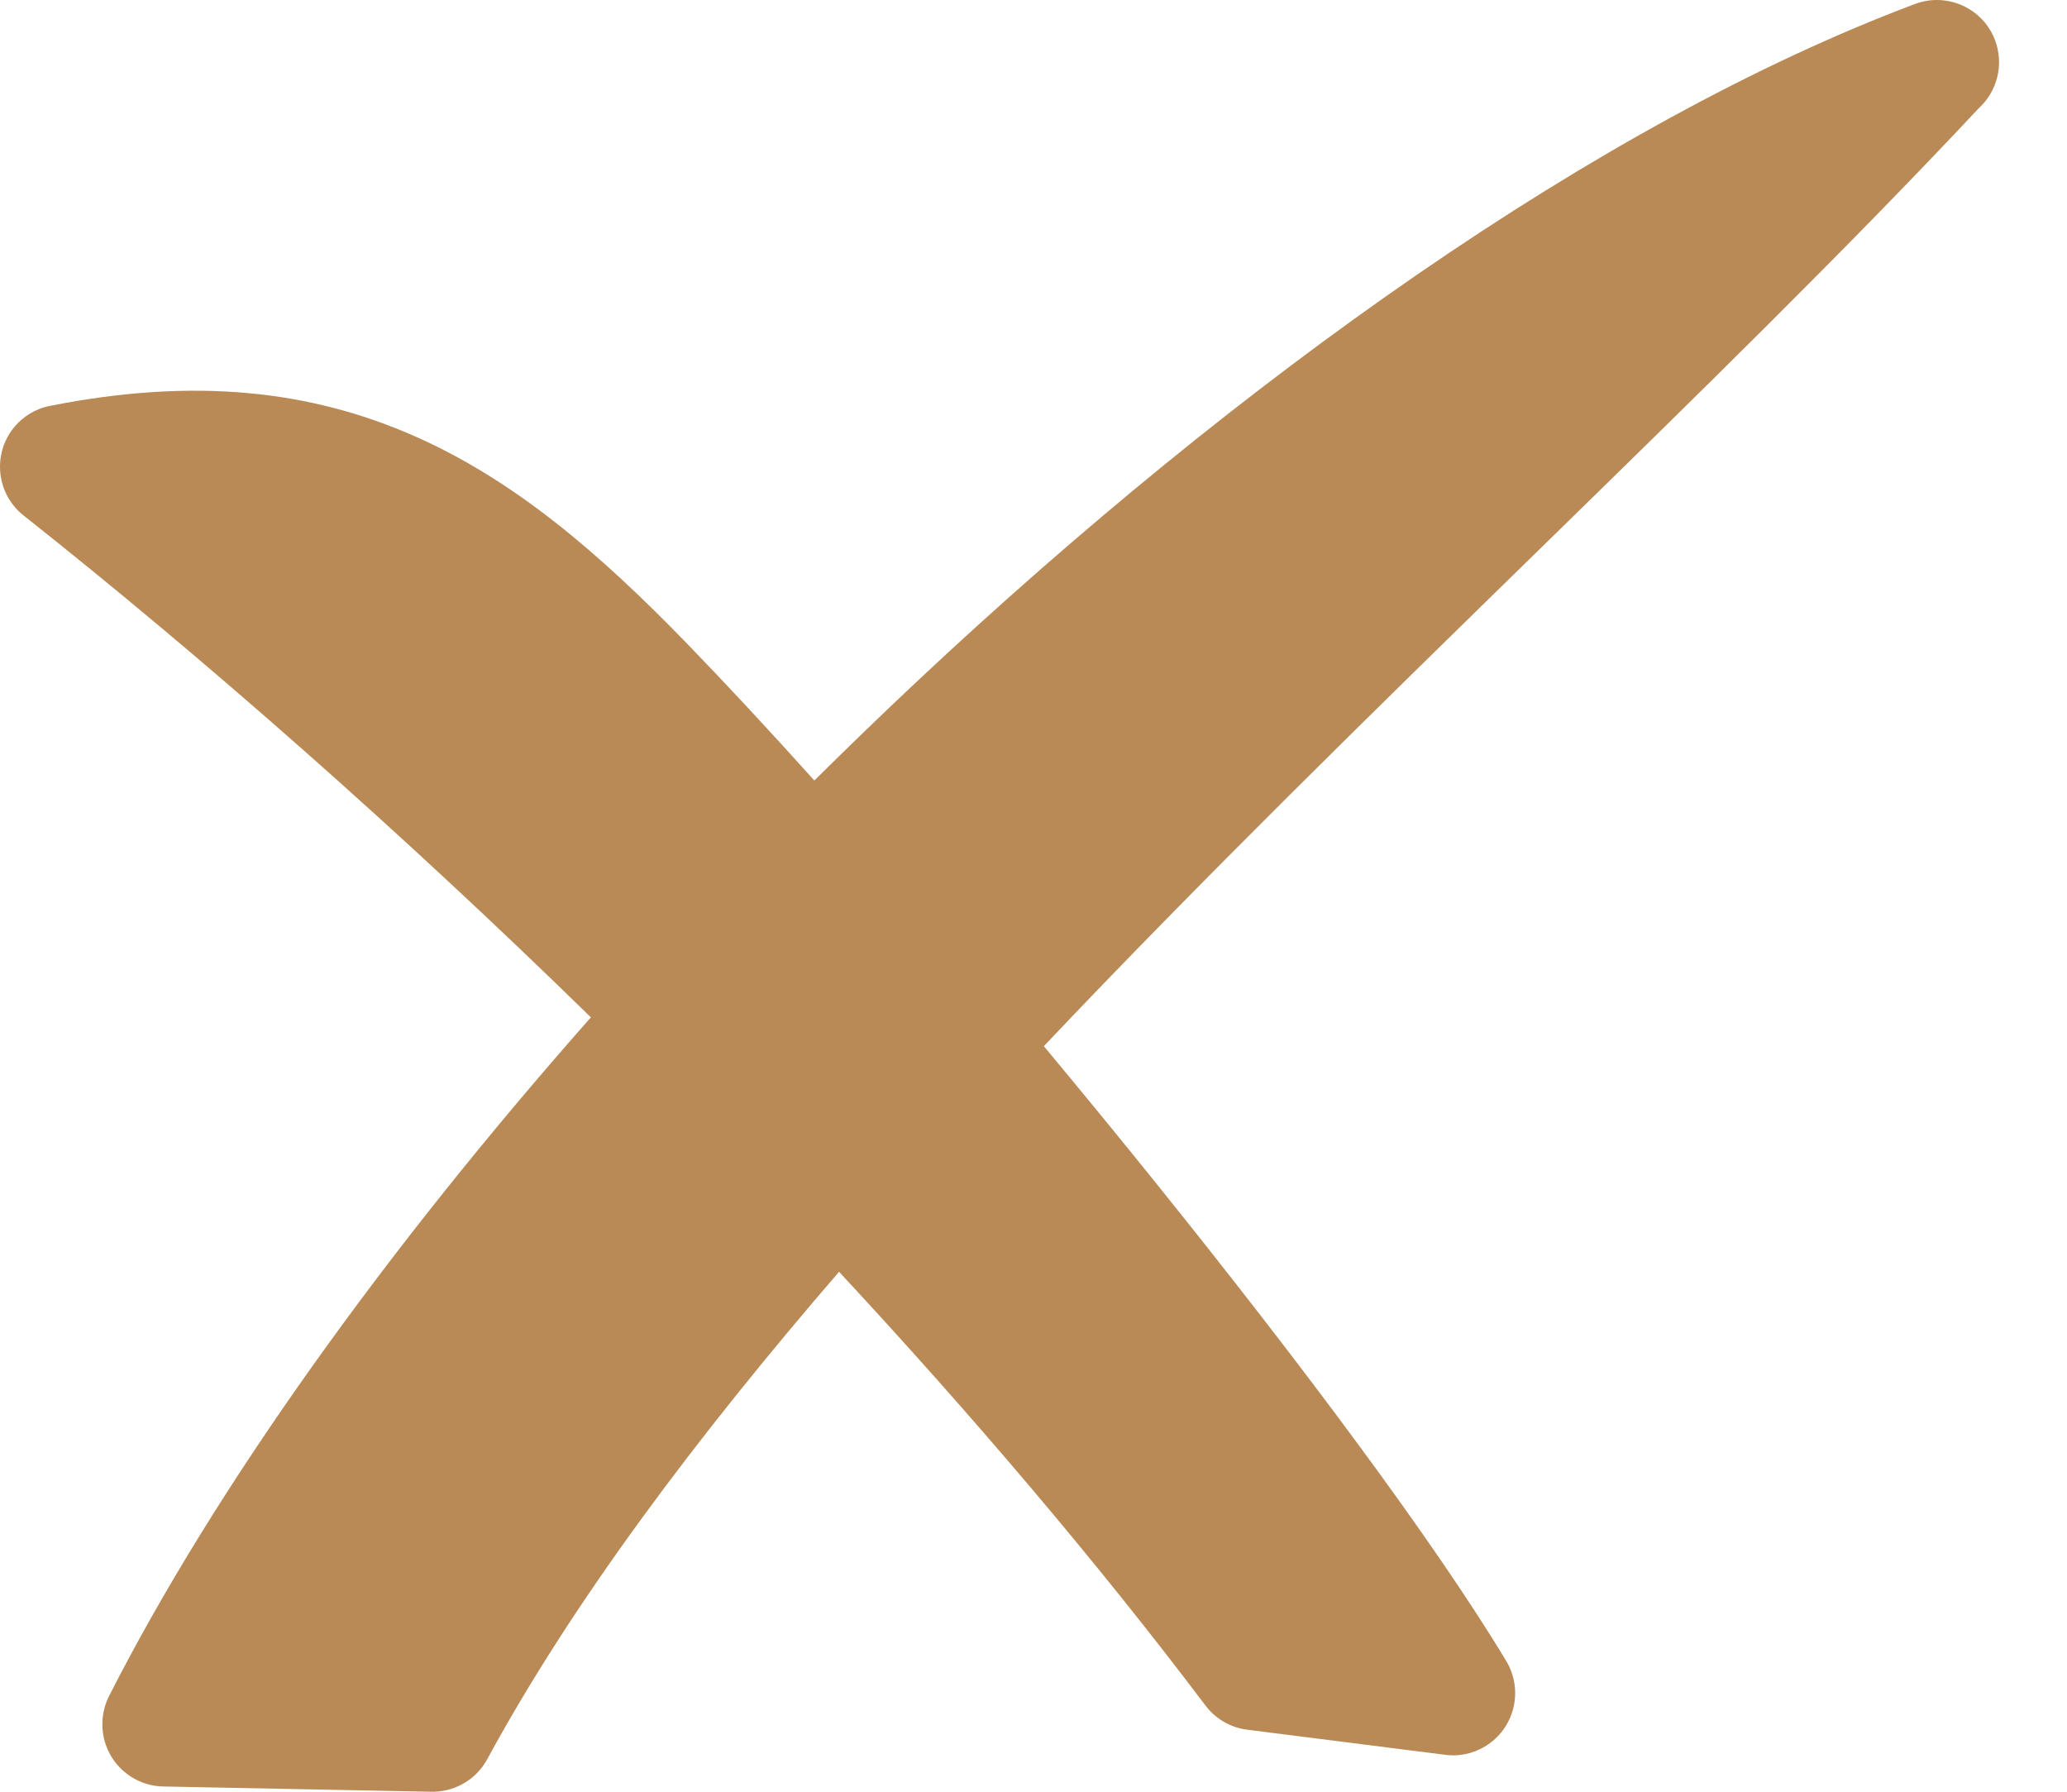 <svg xmlns="http://www.w3.org/2000/svg" width="30" height="26" viewBox="0 0 30 26" fill="none"><path d="M1.582 24.613C3.125 21.58 5.603 18.126 8.576 14.763C5.819 12.068 2.978 9.567 0.342 7.48C-0.048 7.172 -0.114 6.604 0.194 6.214C0.327 6.045 0.517 5.929 0.729 5.889C2.841 5.471 4.511 5.67 6.001 6.322C7.455 6.96 8.687 8.014 9.977 9.345C10.533 9.919 11.157 10.589 11.819 11.326C12.315 10.835 12.816 10.351 13.325 9.873C17.979 5.511 23.188 1.788 27.793 0.058C28.259 -0.117 28.781 0.118 28.956 0.584C29.02 0.753 29.031 0.937 28.989 1.113C28.947 1.288 28.854 1.447 28.721 1.569C26.807 3.612 24.605 5.763 22.307 8.007C19.934 10.326 17.457 12.745 15.15 15.181C15.692 15.832 16.229 16.486 16.76 17.146C18.885 19.784 20.825 22.382 21.863 24.106C22.118 24.534 21.979 25.089 21.551 25.344C21.369 25.454 21.153 25.495 20.942 25.46L18.102 25.1C17.982 25.085 17.867 25.046 17.763 24.986C17.659 24.925 17.568 24.845 17.495 24.748C15.919 22.659 14.107 20.532 12.178 18.455C10.101 20.862 8.31 23.248 7.071 25.529C6.903 25.838 6.58 26.01 6.25 26L2.373 25.924C1.875 25.916 1.478 25.506 1.486 25.008C1.488 24.87 1.521 24.735 1.582 24.613Z" fill="#B98A56"></path></svg>